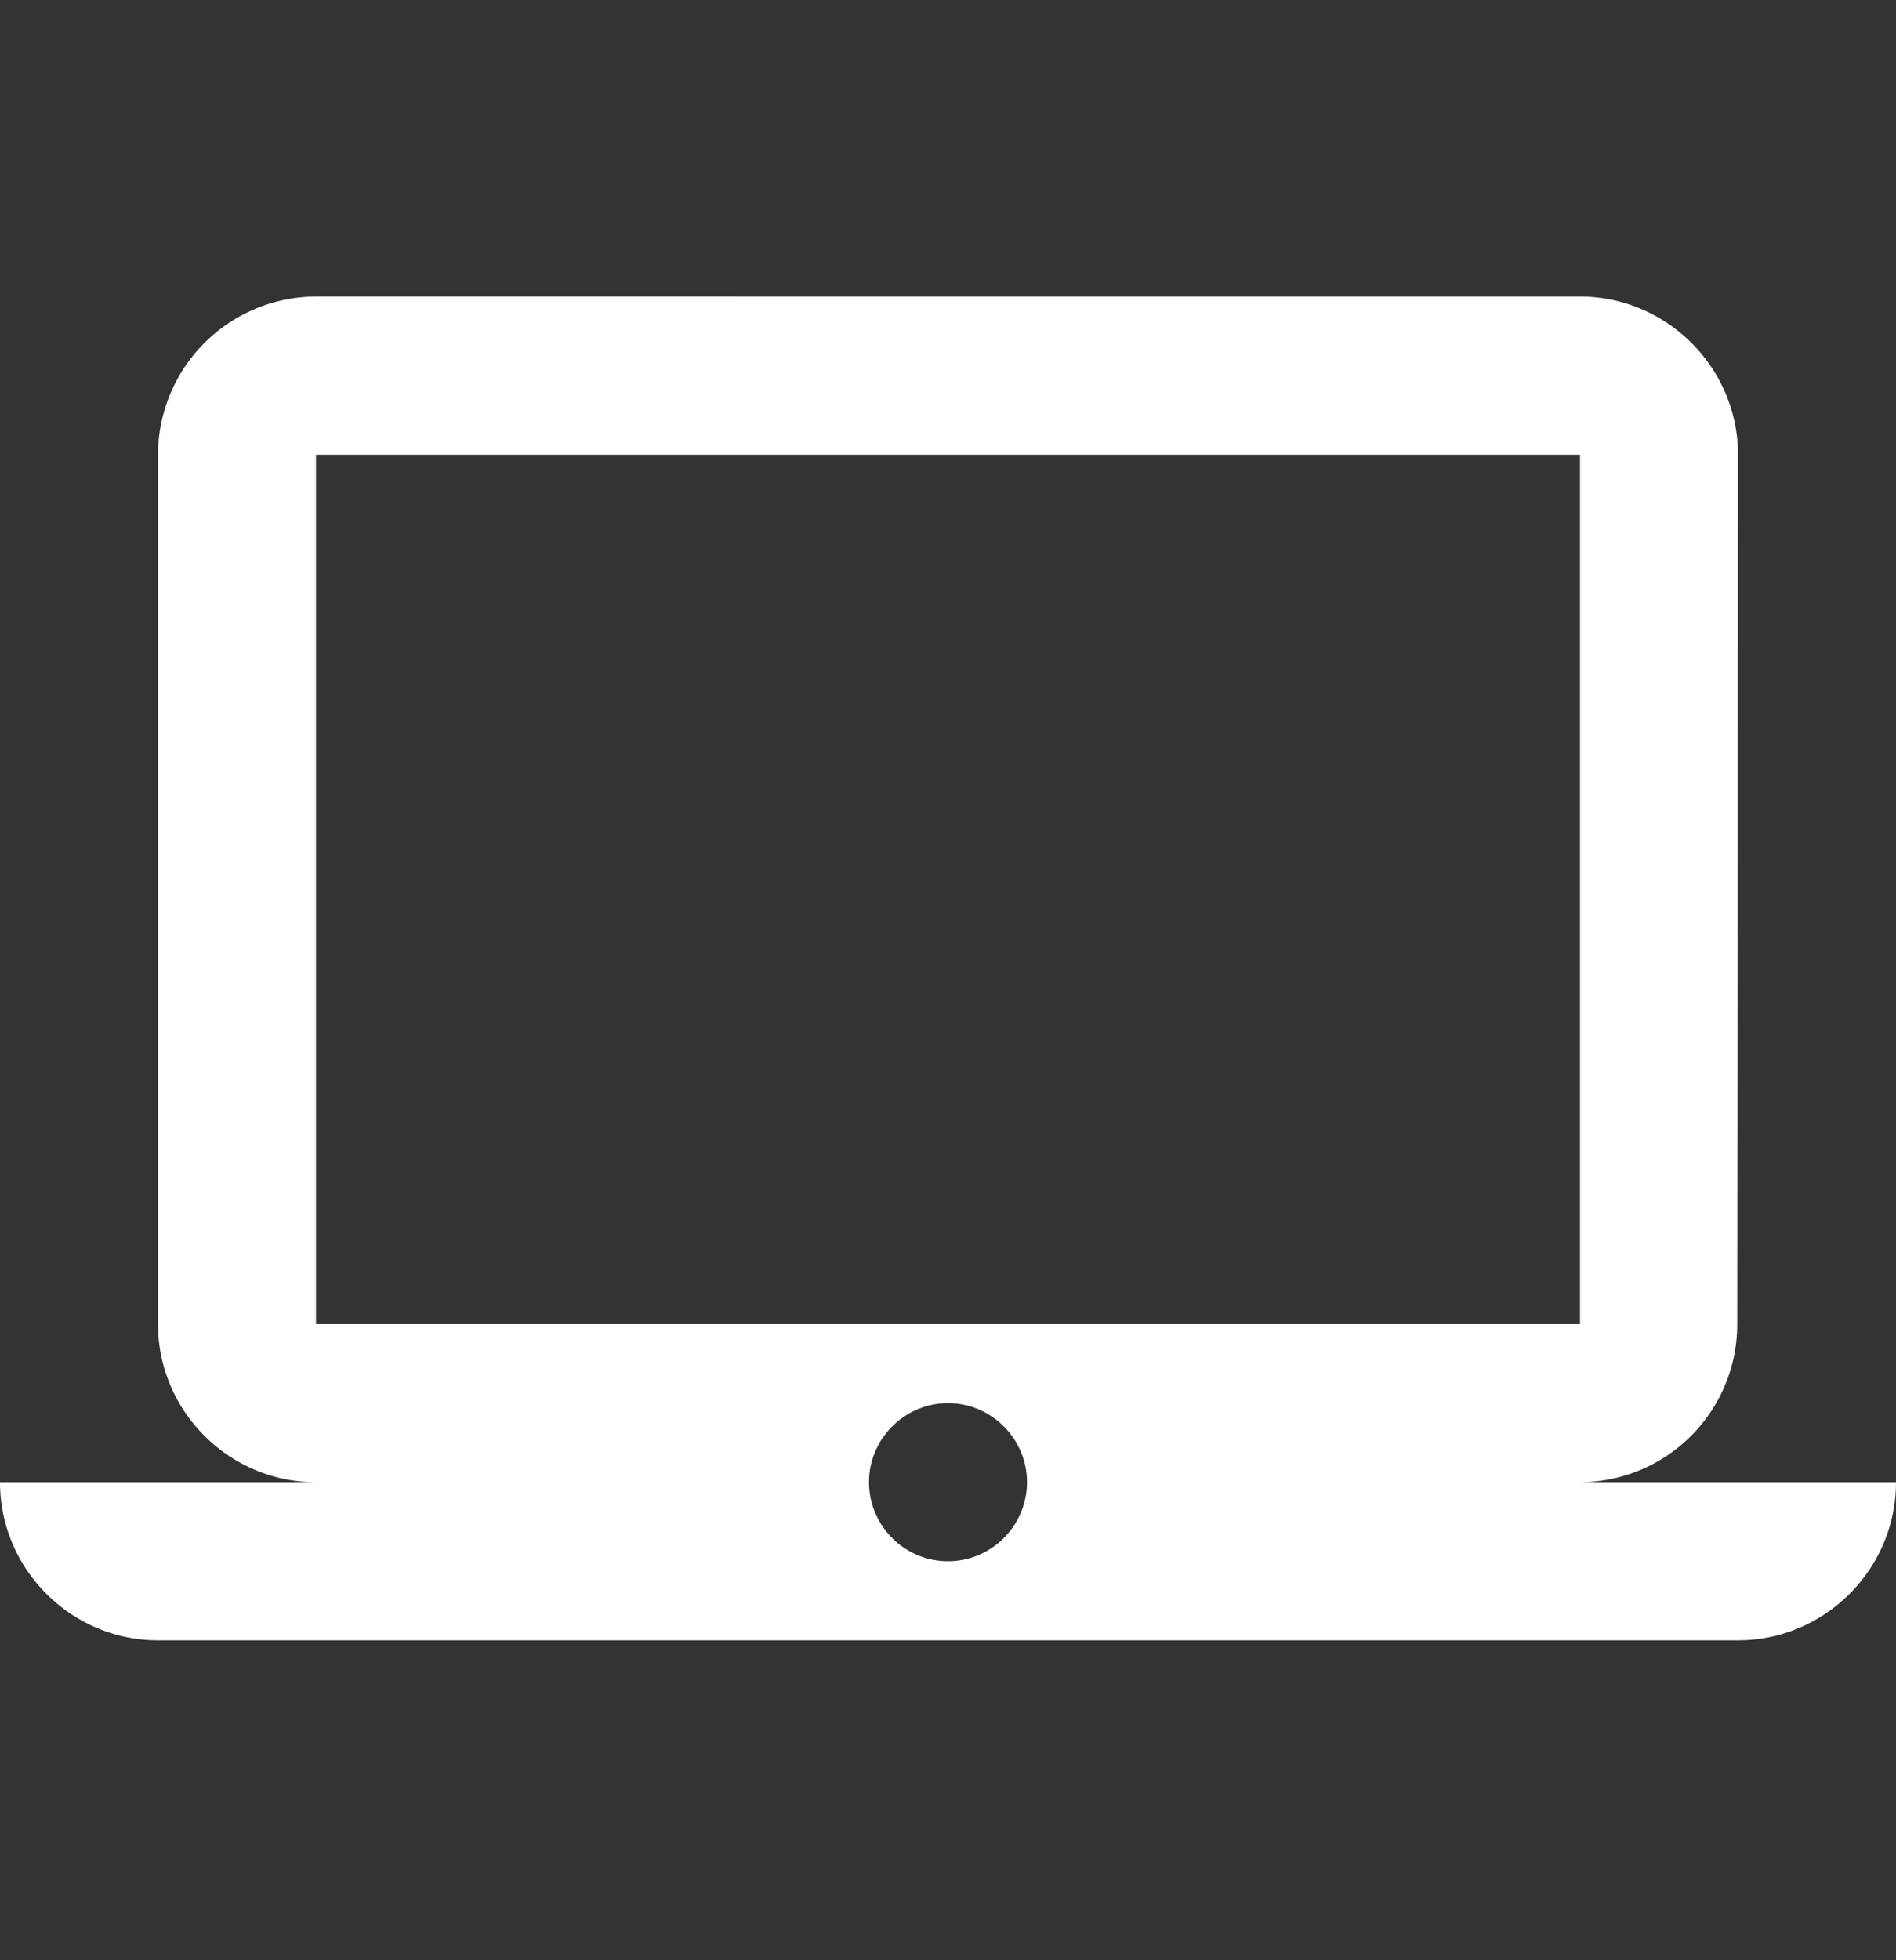 <svg xmlns="http://www.w3.org/2000/svg" width="30" height="31" fill="none"><rect width="100%" height="100%" fill="#333333" stroke="none"/><path fill="#fff" d="M25 23.44a2.497 2.497 0 0 0 2.488-2.5L27.5 7.19c0-1.374-1.125-2.5-2.5-2.5H5a2.507 2.507 0 0 0-2.5 2.5v13.75c0 1.376 1.125 2.5 2.5 2.5H0c0 1.376 1.125 2.5 2.5 2.5h25c1.375 0 2.5-1.124 2.5-2.5h-5ZM5 7.19h20v13.75H5V7.19Zm10 17.5c-.688 0-1.25-.562-1.25-1.25 0-.687.563-1.25 1.25-1.25.688 0 1.25.563 1.25 1.25 0 .688-.563 1.25-1.25 1.25Z"/></svg>